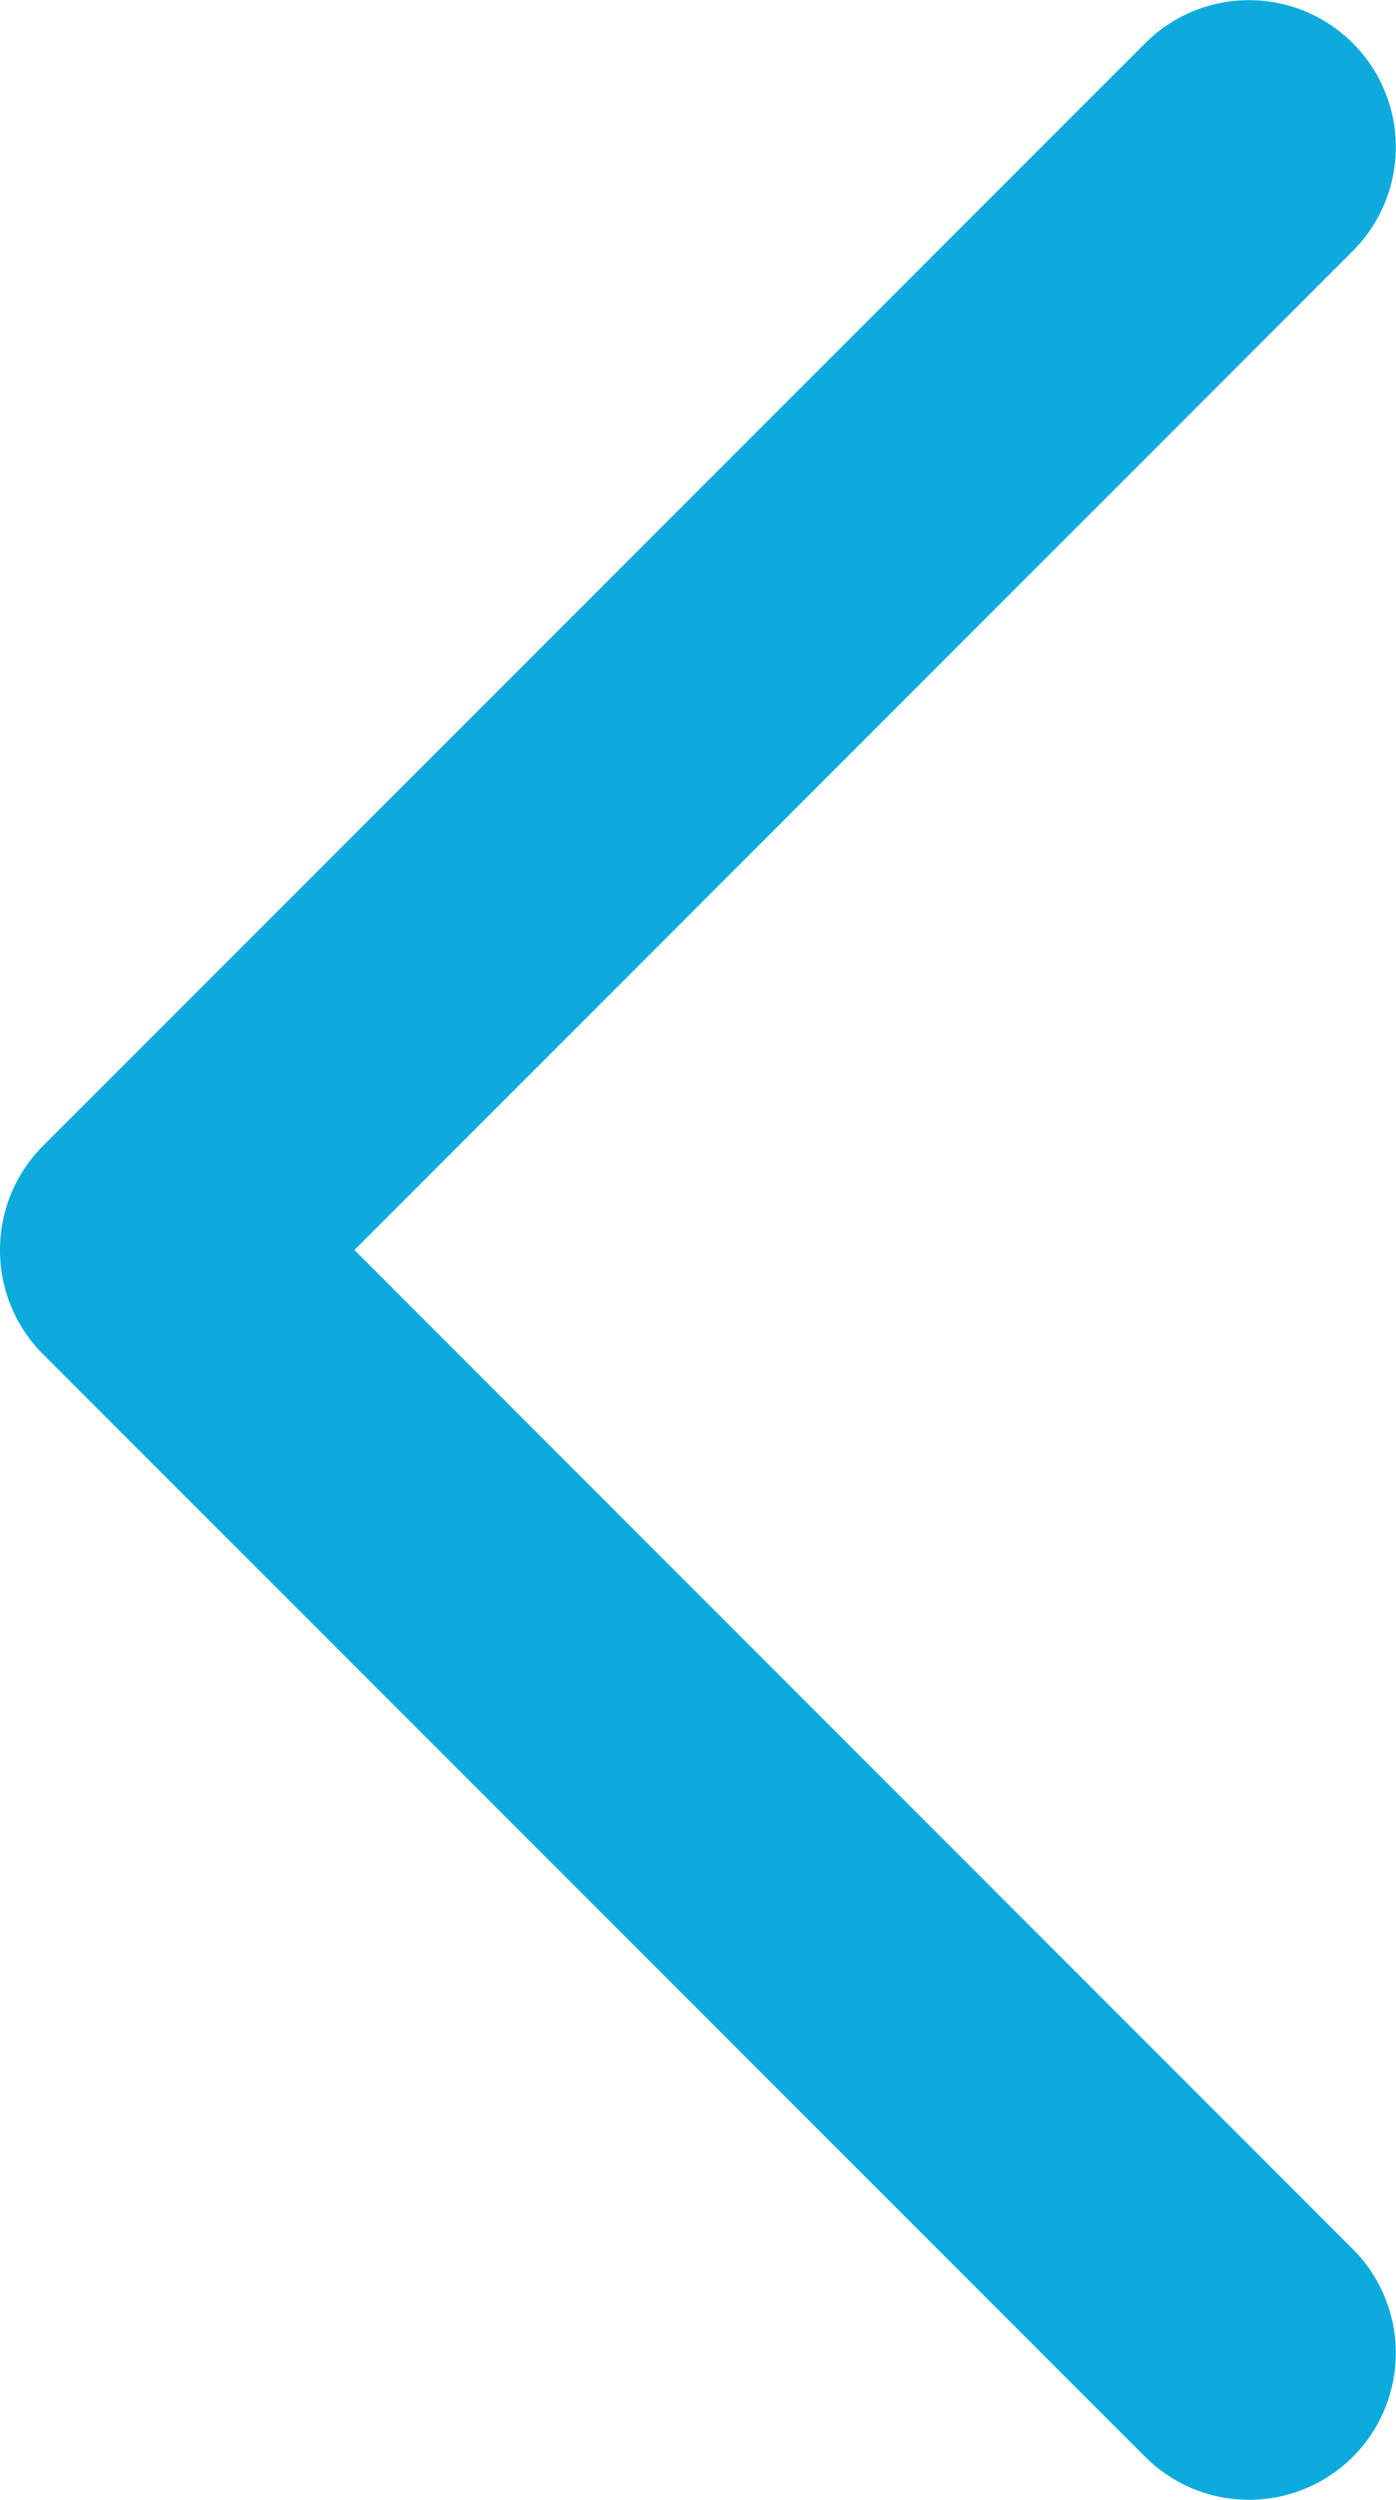 <svg xmlns="http://www.w3.org/2000/svg" width="4.754" height="8.507" viewBox="0 0 4.754 8.507"><path d="M-1017.246,126.507a.5.5,0,0,1-.354-.146l-3.754-3.753a.5.5,0,0,1-.146-.354.5.5,0,0,1,.146-.354l3.754-3.753a.5.5,0,0,1,.707,0,.5.5,0,0,1,0,.707l-3.4,3.4,3.4,3.4a.5.5,0,0,1,0,.707A.5.5,0,0,1-1017.246,126.507Z" transform="translate(1021.5 -118)" fill="#0dabdd"/></svg>
